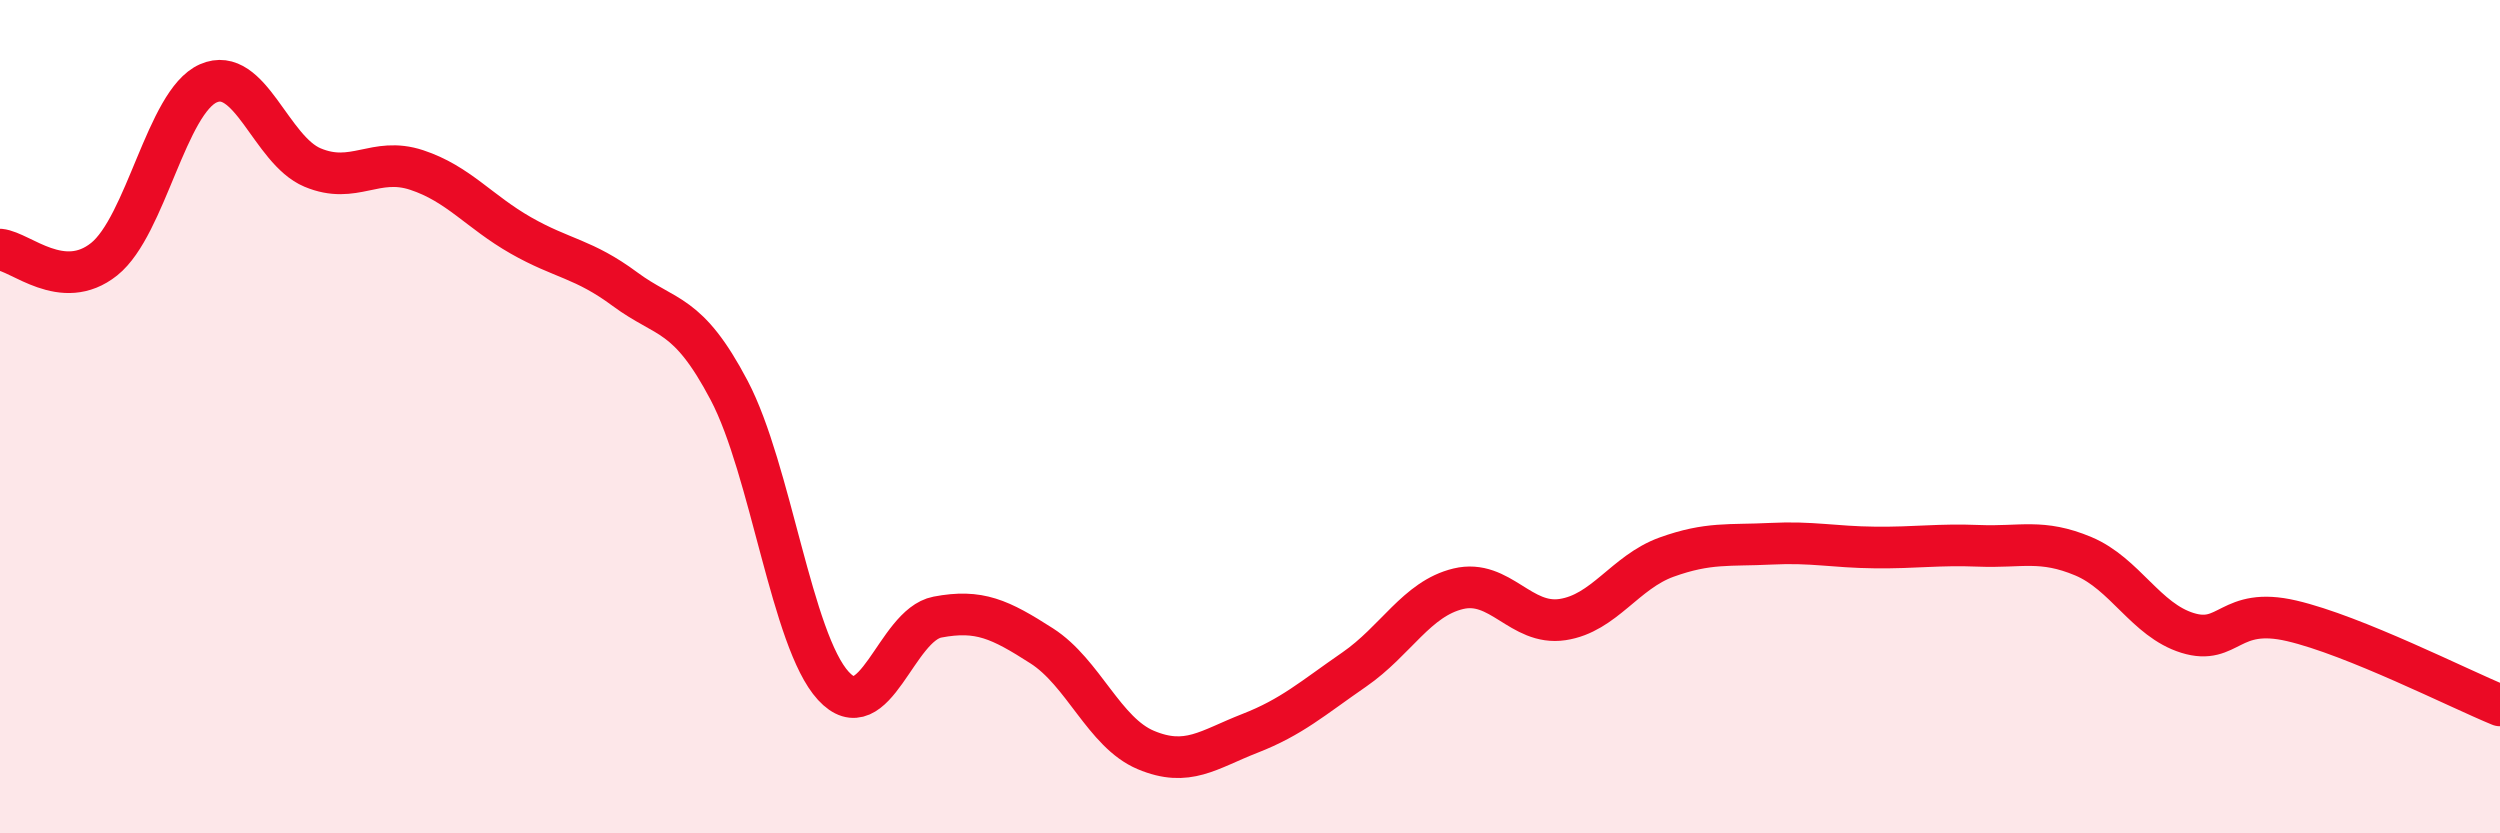 
    <svg width="60" height="20" viewBox="0 0 60 20" xmlns="http://www.w3.org/2000/svg">
      <path
        d="M 0,5.99 C 0.5,6.04 1.5,7.02 2.5,6.22 C 3.5,5.42 4,2.44 5,2 C 6,1.56 6.5,3.6 7.5,4.02 C 8.5,4.44 9,3.75 10,4.08 C 11,4.41 11.5,5.08 12.5,5.65 C 13.5,6.22 14,6.2 15,6.94 C 16,7.68 16.5,7.47 17.5,9.37 C 18.5,11.27 19,15.37 20,16.46 C 21,17.55 21.5,15 22.5,14.81 C 23.5,14.62 24,14.86 25,15.5 C 26,16.14 26.5,17.58 27.5,18 C 28.5,18.42 29,17.99 30,17.6 C 31,17.21 31.5,16.76 32.5,16.07 C 33.5,15.38 34,14.37 35,14.13 C 36,13.89 36.5,15.02 37.5,14.87 C 38.5,14.72 39,13.73 40,13.37 C 41,13.01 41.5,13.1 42.5,13.05 C 43.5,13 44,13.13 45,13.14 C 46,13.15 46.5,13.06 47.5,13.1 C 48.5,13.14 49,12.93 50,13.35 C 51,13.77 51.5,14.88 52.5,15.19 C 53.5,15.5 53.5,14.55 55,14.9 C 56.5,15.25 59,16.52 60,16.93L60 20L0 20Z"
        fill="#EB0A25"
        opacity="0.1"
        stroke-linecap="round"
        stroke-linejoin="round"
      />
      <path
        d="M 0,5.99 C 0.5,6.04 1.5,7.02 2.5,6.22 C 3.5,5.42 4,2.44 5,2 C 6,1.56 6.5,3.6 7.5,4.02 C 8.5,4.44 9,3.75 10,4.08 C 11,4.41 11.5,5.08 12.5,5.65 C 13.5,6.22 14,6.2 15,6.94 C 16,7.68 16.5,7.47 17.5,9.37 C 18.5,11.27 19,15.37 20,16.46 C 21,17.55 21.5,15 22.5,14.81 C 23.5,14.62 24,14.86 25,15.5 C 26,16.14 26.5,17.58 27.5,18 C 28.5,18.42 29,17.99 30,17.6 C 31,17.21 31.5,16.76 32.5,16.07 C 33.5,15.38 34,14.37 35,14.13 C 36,13.89 36.5,15.02 37.5,14.87 C 38.5,14.72 39,13.73 40,13.37 C 41,13.01 41.5,13.1 42.5,13.05 C 43.5,13 44,13.13 45,13.14 C 46,13.15 46.5,13.06 47.5,13.1 C 48.5,13.14 49,12.93 50,13.35 C 51,13.77 51.5,14.88 52.5,15.19 C 53.5,15.5 53.5,14.55 55,14.9 C 56.5,15.25 59,16.52 60,16.93"
        stroke="#EB0A25"
        stroke-width="1"
        fill="none"
        stroke-linecap="round"
        stroke-linejoin="round"
      />
    </svg>
  